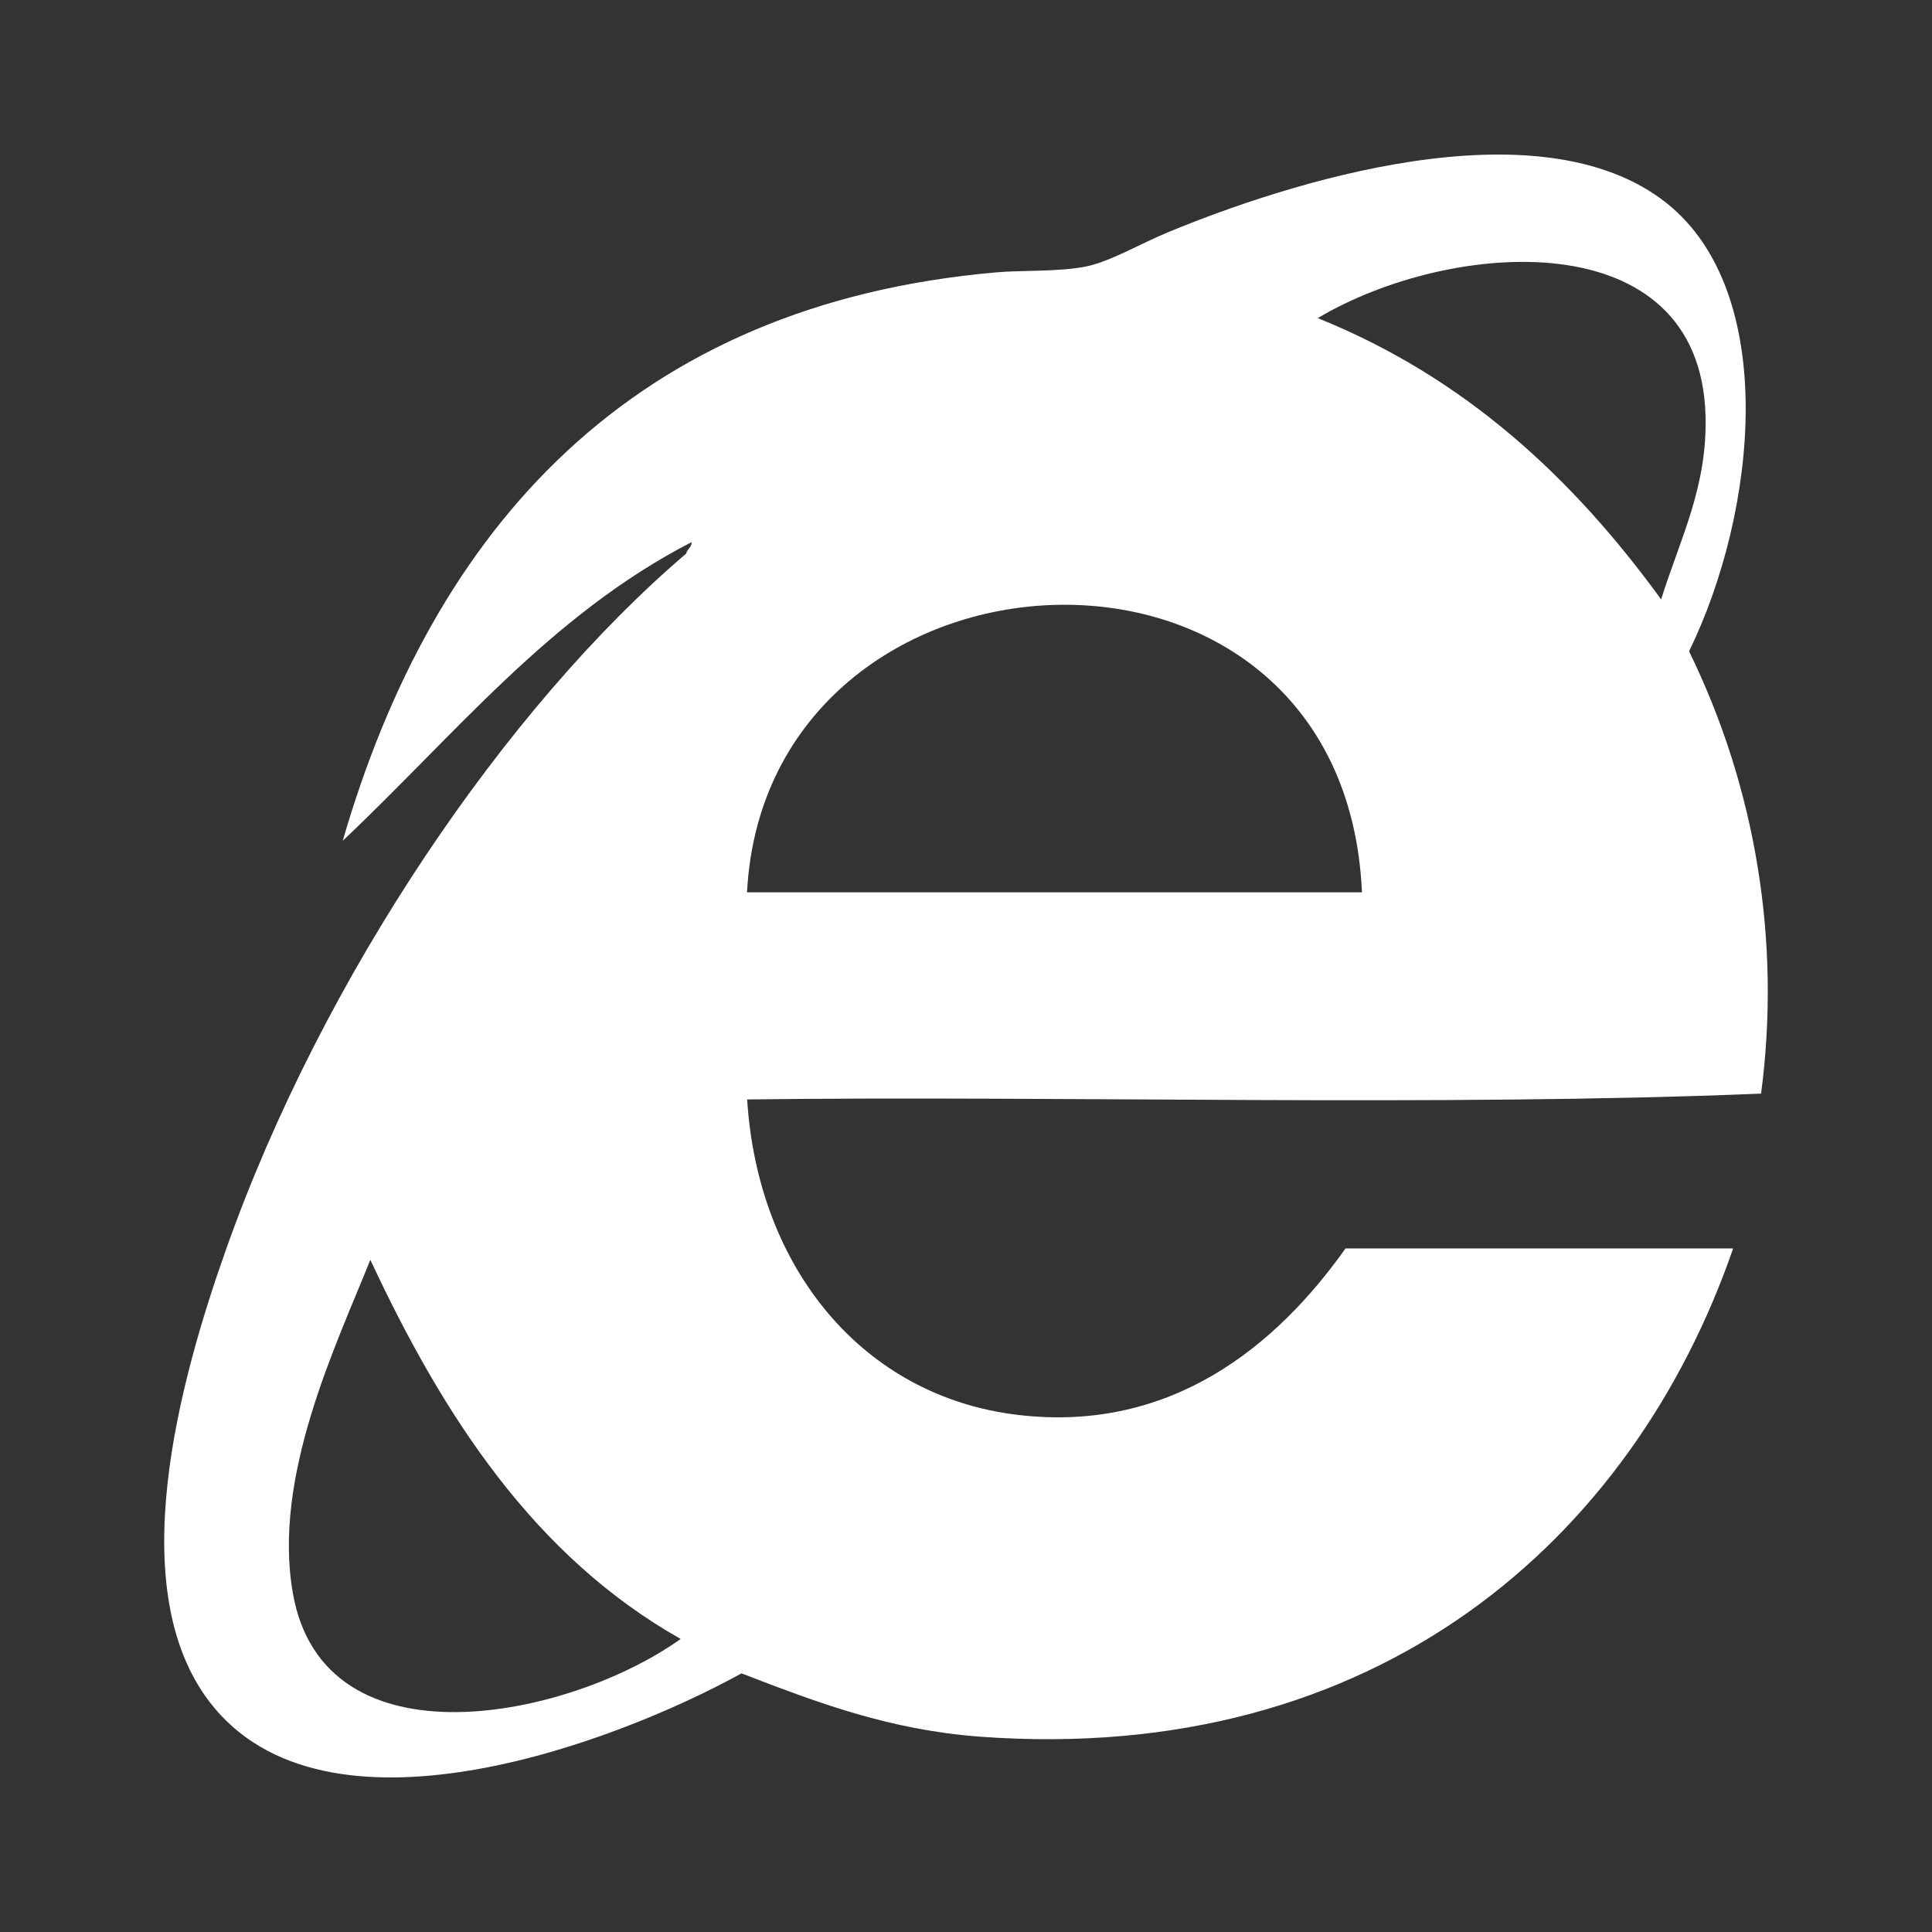 <svg width="200" height="200" viewBox="0 0 200 200" fill="none" xmlns="http://www.w3.org/2000/svg">
<rect x="0" y="0" width="200" height="200" fill="#333333" stroke="none"/>
<path d="M35.48 87.034C44.889 54.606 65.48 31.47 103.152 28.194C105.742 27.959 109.369 28.16 112.344 27.606C114.901 27.102 118.01 25.237 120.951 24.027C132.885 19.087 159.241 10.434 172.562 21.053C184.111 30.294 181.988 52.758 174.852 67.426C181.788 81.606 184.378 97.535 182.306 113.211C148.846 114.588 109.854 113.395 77.346 113.815C78.433 131.239 89.296 144.596 105.441 146.478C121.219 148.326 132.116 139.354 139.286 129.239H179.414C168.985 159.415 142.478 182.803 101.43 179.779C92.104 179.073 84.817 176.335 76.761 173.226C63.307 180.636 33.557 191.641 21.708 176.2C12.716 164.473 18.499 143.151 23.429 129.256C33.424 101.08 52.427 73.172 71.029 57.311C71.129 56.824 71.597 56.706 71.597 56.118C56.906 63.679 46.995 76.18 35.48 87.034V87.034ZM176.556 43.03C176.005 22.784 150.099 24.783 136.411 32.932C151.687 39.081 162.851 49.515 171.96 62.049C173.949 55.698 176.757 50.422 176.556 43.03V43.03ZM77.33 92.376H140.99C139.152 51.027 79.335 54.371 77.33 92.376ZM30.315 164.91C33.507 183.223 58.962 177.881 70.46 169.664C55.368 161.129 45.942 146.713 38.337 130.416C34.811 139.237 28.192 152.829 30.315 164.91V164.91Z" fill="white"/>
</svg>
